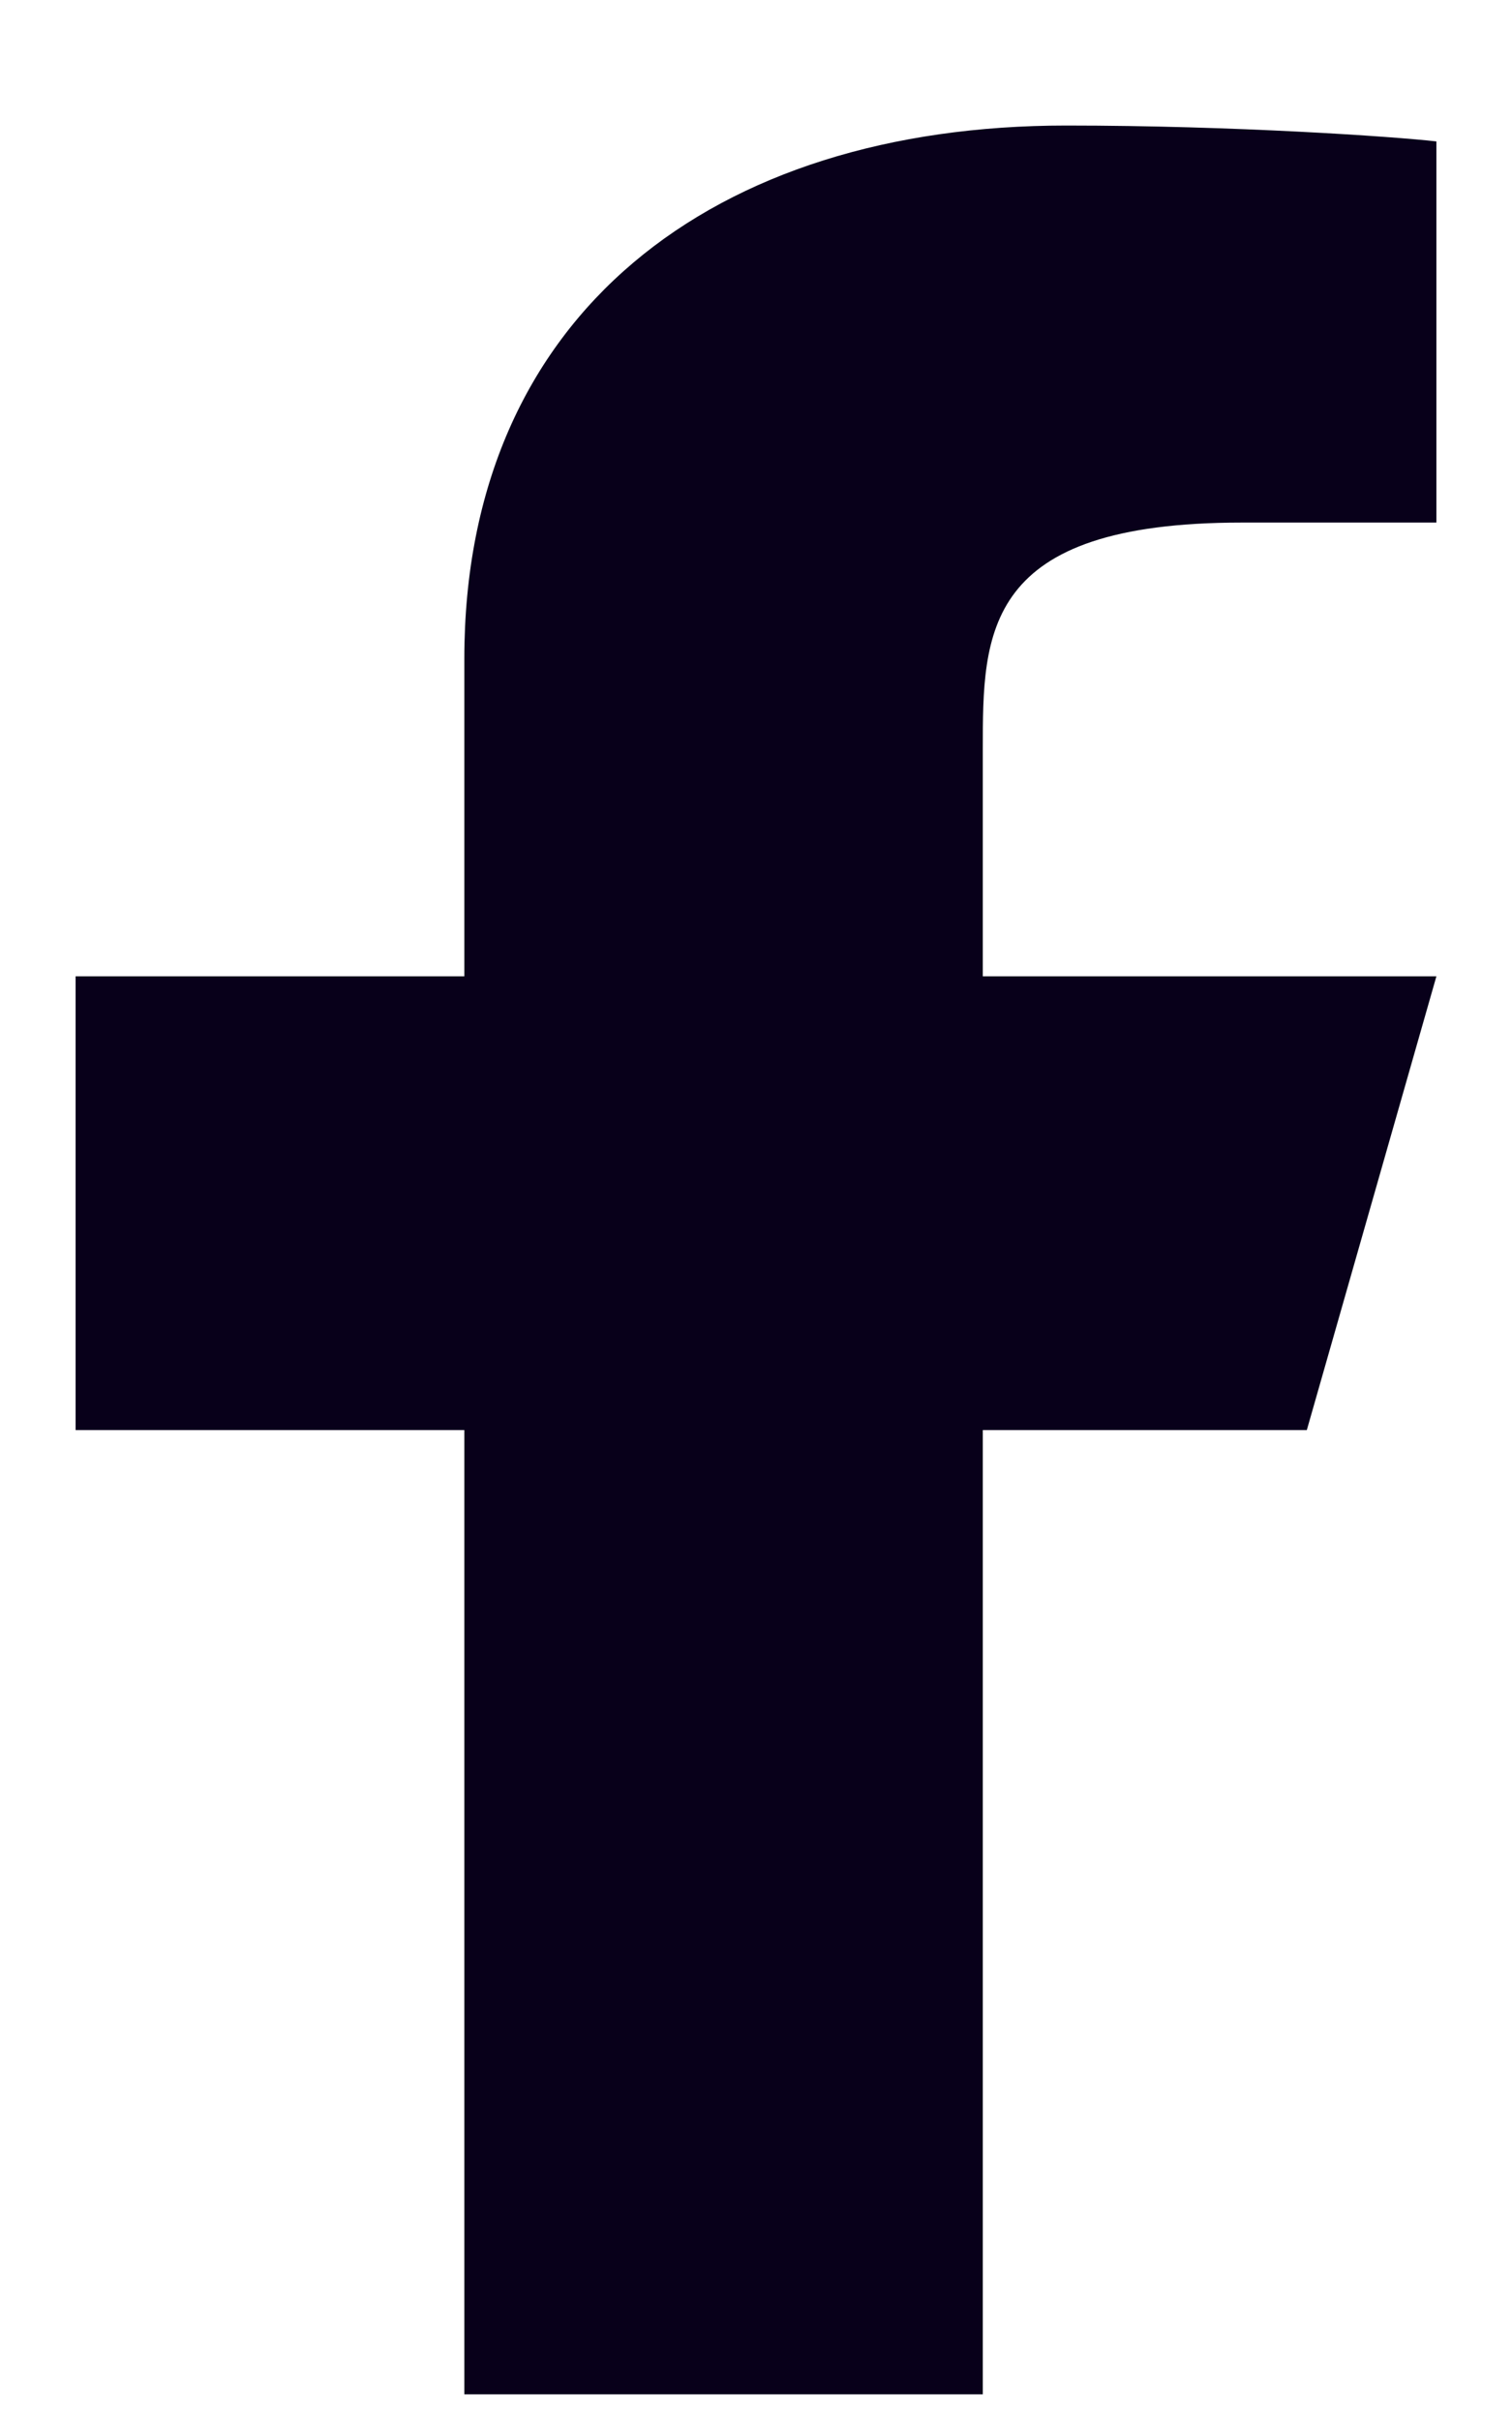 ﻿<svg width="10" height="16" viewBox="0 0 10 16" fill="none" xmlns="http://www.w3.org/2000/svg" class="flex-grow-0 flex-shrink-0" preserveAspectRatio="none">
                                    <path d="M6.5 9.455H8.643L9.5 6.455H6.5V4.955C6.5 4.183 6.5 3.455 8.214 3.455H9.5V0.935C9.221 0.903 8.165 0.83 7.051 0.83C4.724 0.83 3.071 2.073 3.071 4.355V6.455H0.5V9.455H3.071V15.83H6.5V9.455Z" fill="#08001A"></path>
                                </svg>

